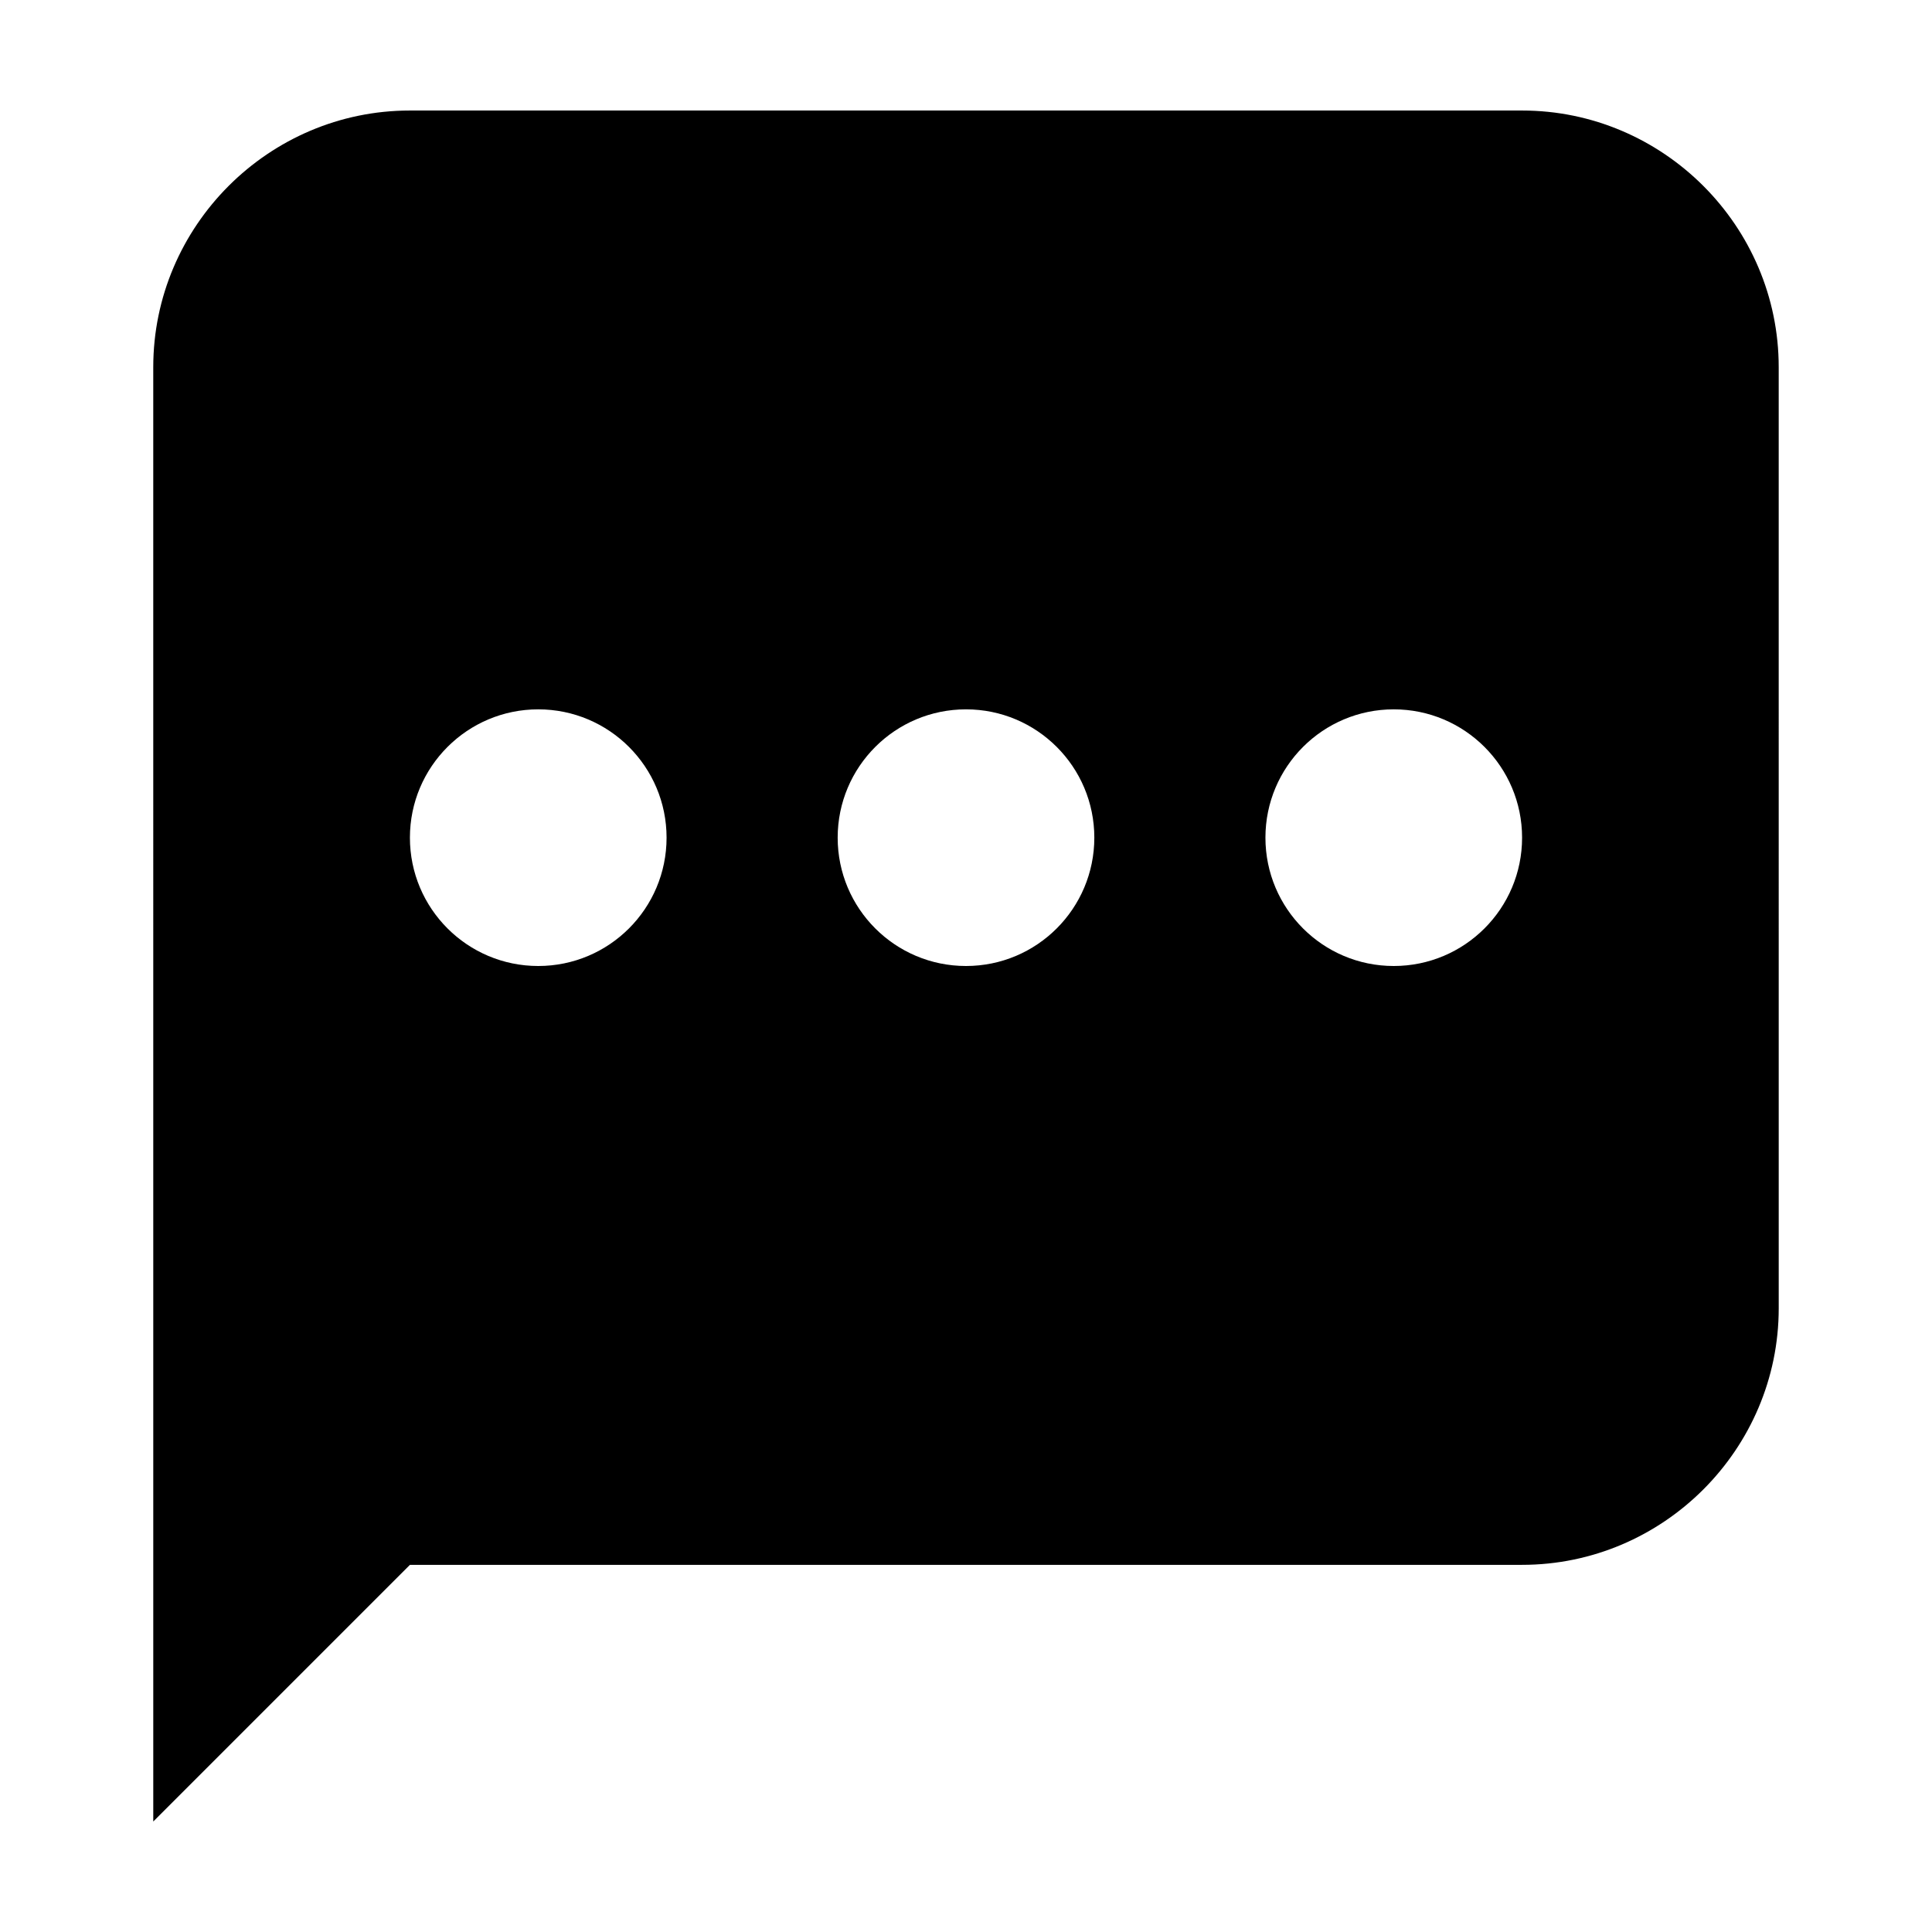 <?xml version="1.0" encoding="UTF-8"?>
<!-- Uploaded to: ICON Repo, www.svgrepo.com, Generator: ICON Repo Mixer Tools -->
<svg fill="#000000" width="800px" height="800px" version="1.1" viewBox="144 144 512 512" xmlns="http://www.w3.org/2000/svg">
 <path d="m547.36 173.29h-294.73c-37.406 0-68.016 30.605-68.016 68.016l0.004 385.41 68.016-68.016h294.73c37.406 0 68.016-30.602 68.016-68.008l-0.004-249.39c0-37.406-30.609-68.012-68.016-68.012zm-260.72 226.71c-18.781 0-34.008-15.219-34.008-34.008 0-18.781 15.227-34.008 34.008-34.008s34.008 15.227 34.008 34.008c0 18.785-15.227 34.008-34.008 34.008zm113.36 0c-18.781 0-34.008-15.219-34.008-34.008 0-18.781 15.227-34.008 34.008-34.008s34.008 15.227 34.008 34.008c-0.004 18.785-15.227 34.008-34.008 34.008zm113.36 0c-18.781 0-34.008-15.219-34.008-34.008 0-18.781 15.227-34.008 34.008-34.008s34.008 15.227 34.008 34.008c0 18.785-15.227 34.008-34.008 34.008z"/>
</svg>